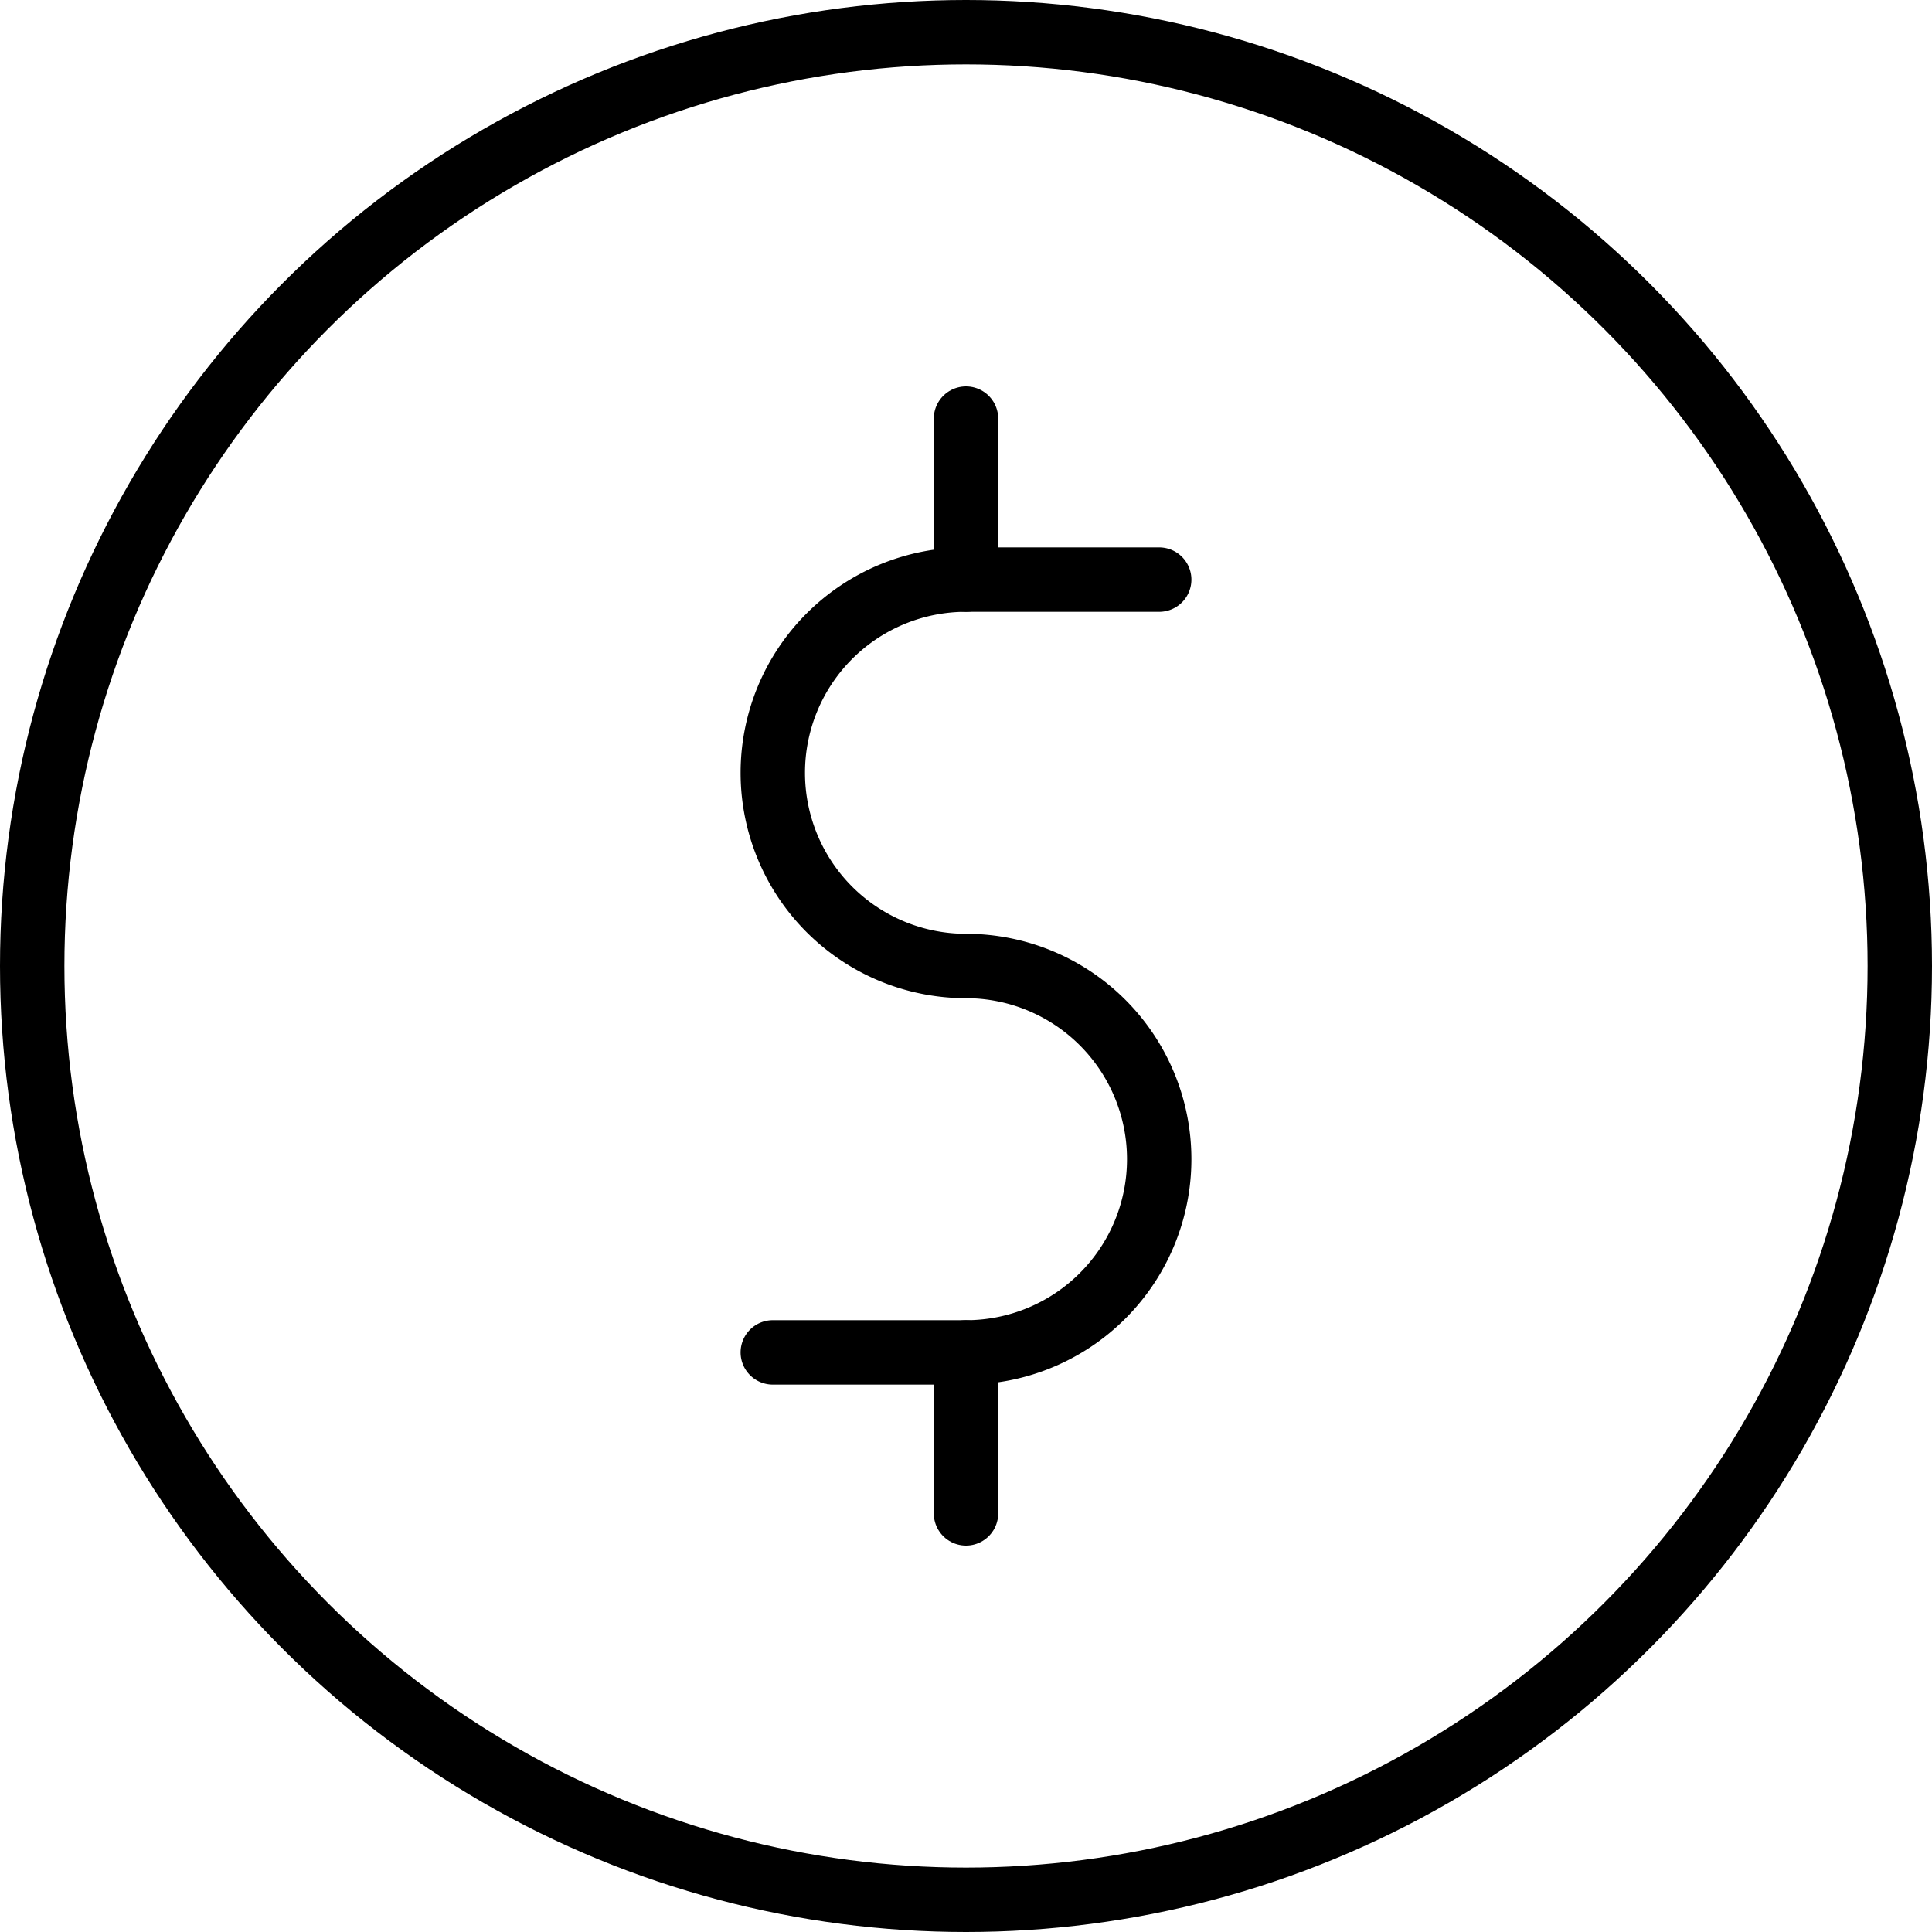 <?xml version="1.0" encoding="UTF-8"?> <svg xmlns="http://www.w3.org/2000/svg" viewBox="0 0 60 60"><defs><style> .a { fill: none; stroke: #000; stroke-linecap: round; stroke-linejoin: round; stroke-width: 2px; } </style></defs><title>icon-savings</title><g><circle class="a" cx="30" cy="30" r="29"></circle><g><path class="a" d="M30,30a6,6,0,0,1,0-12h6"></path><path class="a" d="M30,30a6,6,0,0,1,0,12H24"></path><line class="a" x1="30" y1="13" x2="30" y2="18"></line><line class="a" x1="30" y1="42" x2="30" y2="47"></line></g></g></svg> 